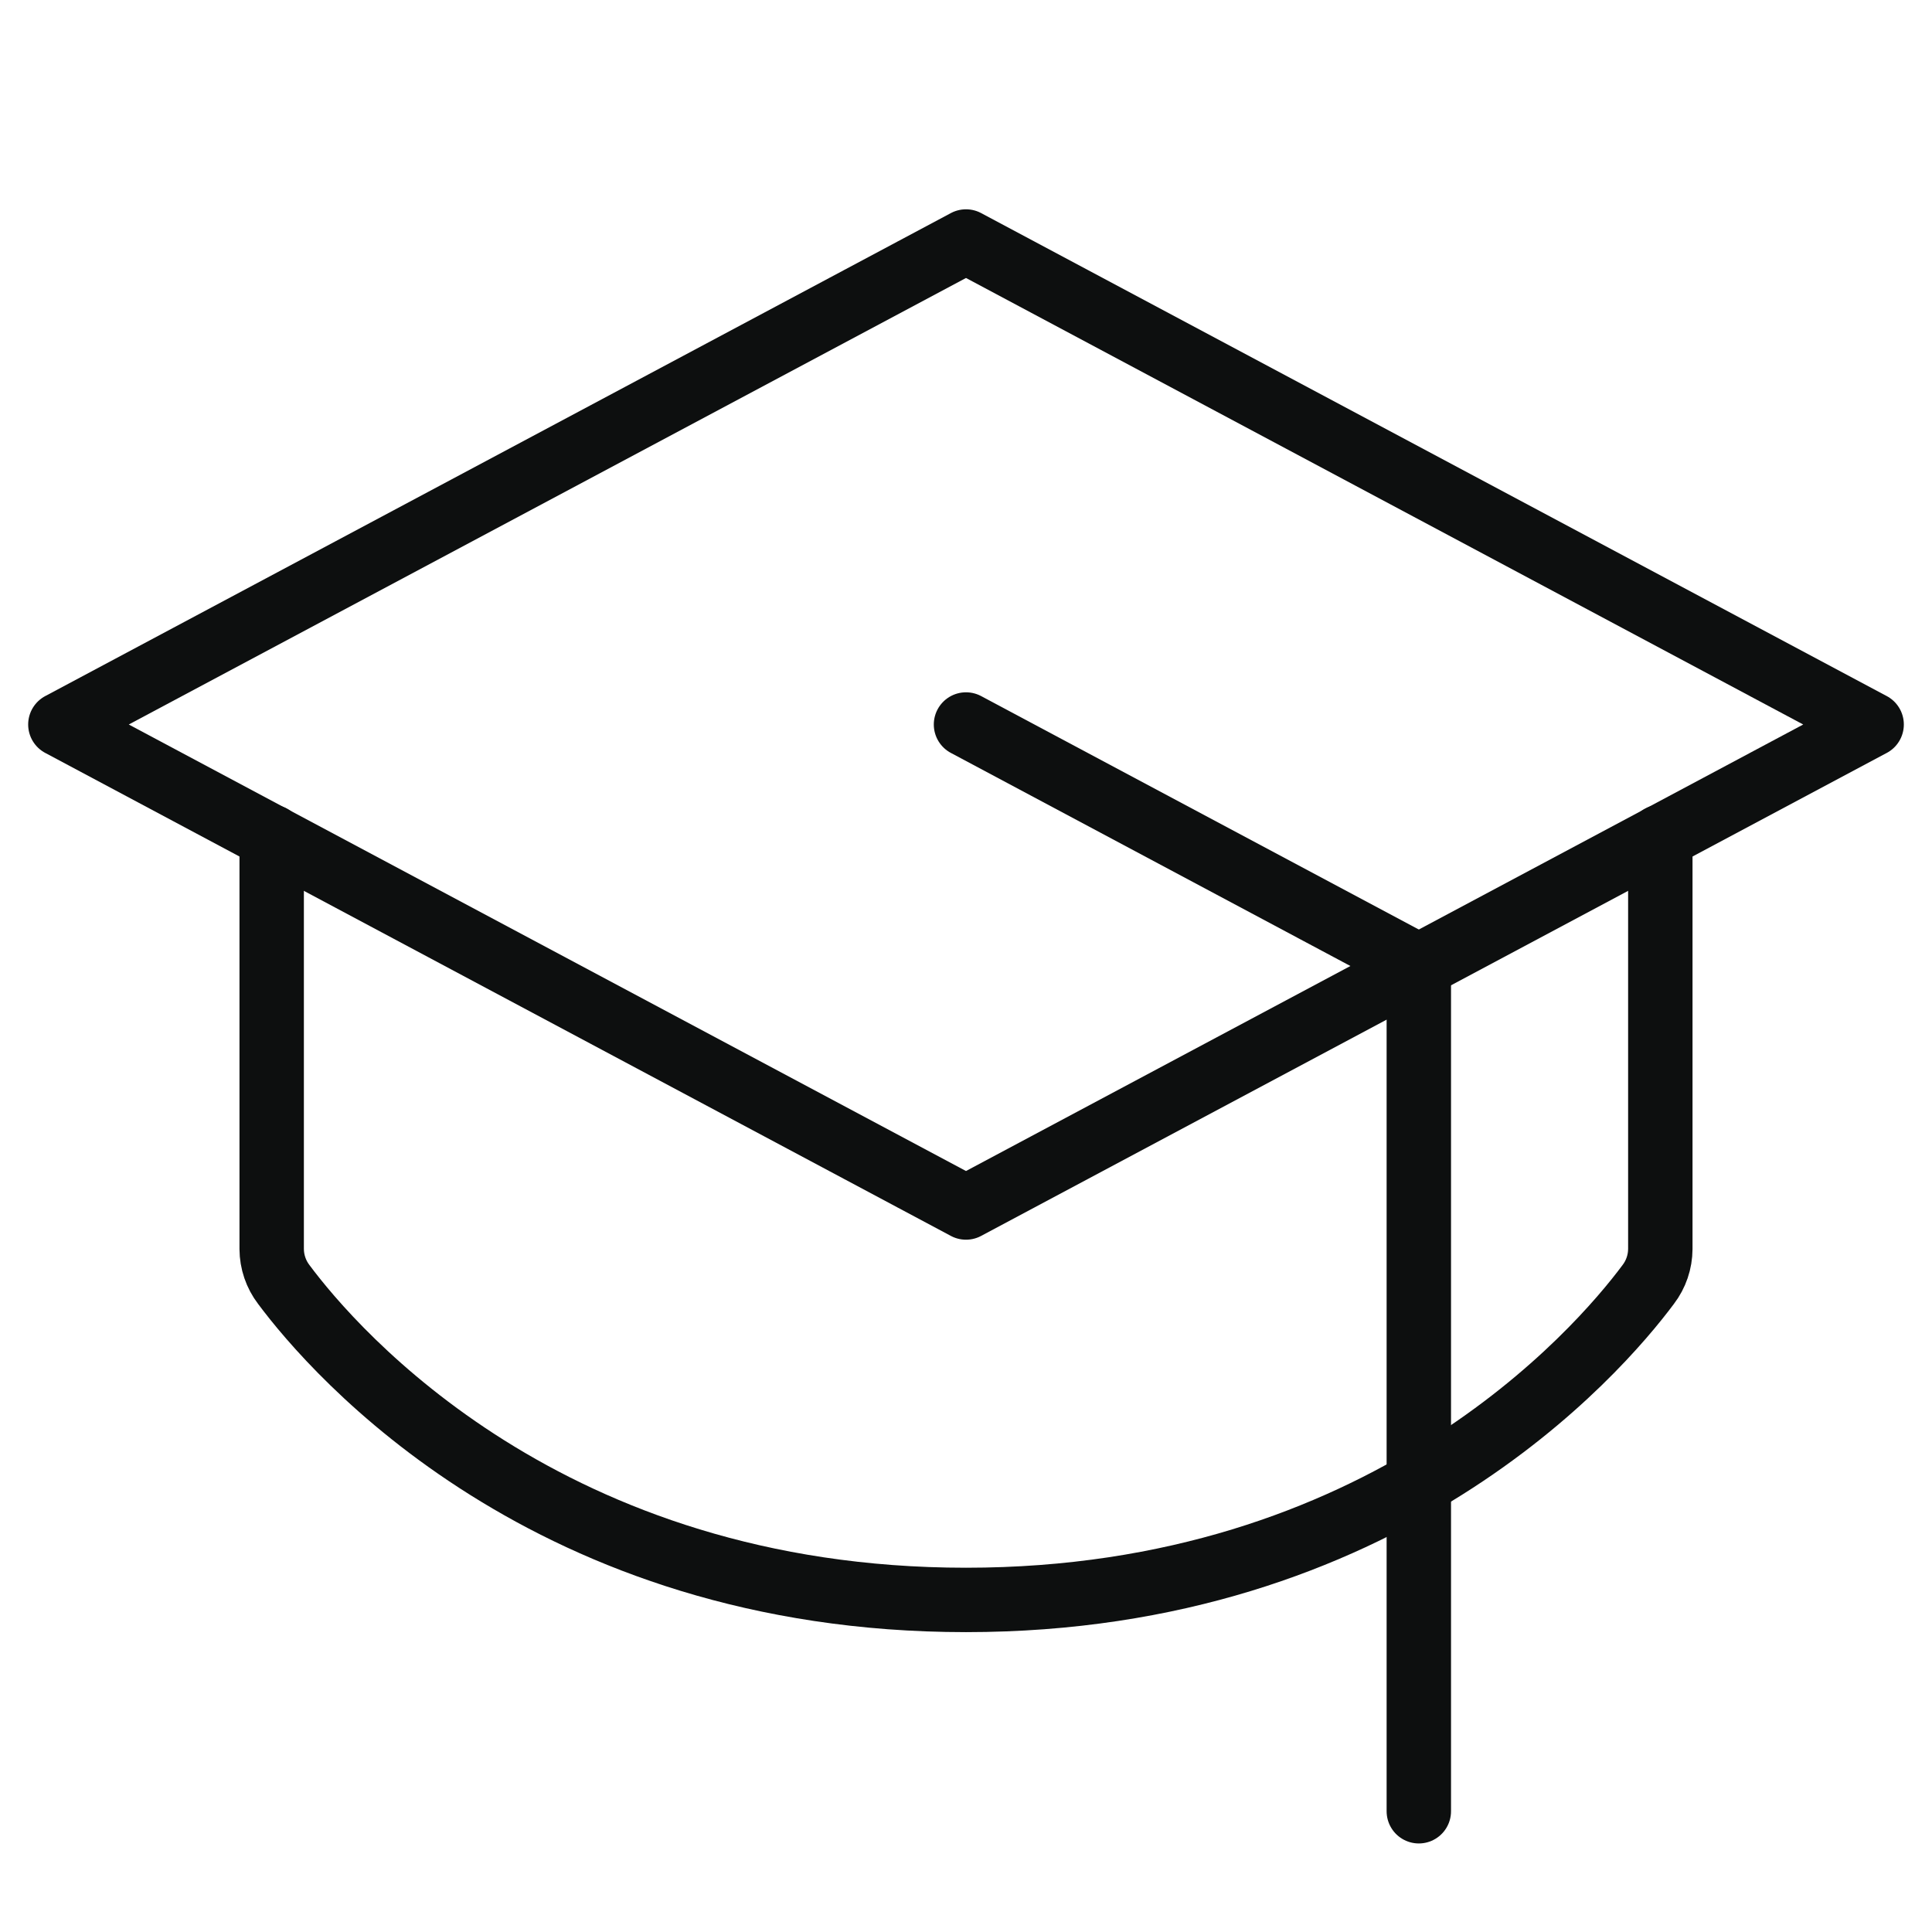 <svg width="90" height="90" viewBox="0 0 90 90" fill="none" xmlns="http://www.w3.org/2000/svg">
<g id="Light/graduation-cap">
<path id="Vector" d="M2.812 33.75L45 11.25L87.188 33.75L45 56.25L2.812 33.75Z" stroke="#0D0F0F" stroke-width="3" stroke-linecap="round" stroke-linejoin="round"/>
<path id="Vector_2" d="M66.094 84.375V45L45 33.75" stroke="#0D0F0F" stroke-width="3" stroke-linecap="round" stroke-linejoin="round"/>
<path id="Vector_3" d="M77.344 38.988V58.184C77.341 58.781 77.144 59.361 76.781 59.836C74.426 63 64.441 74.531 45 74.531C25.559 74.531 15.574 63 13.219 59.836C12.856 59.361 12.659 58.781 12.656 58.184V38.988" stroke="#0D0F0F" stroke-width="3" stroke-linecap="round" stroke-linejoin="round"/>
</g>
</svg>
